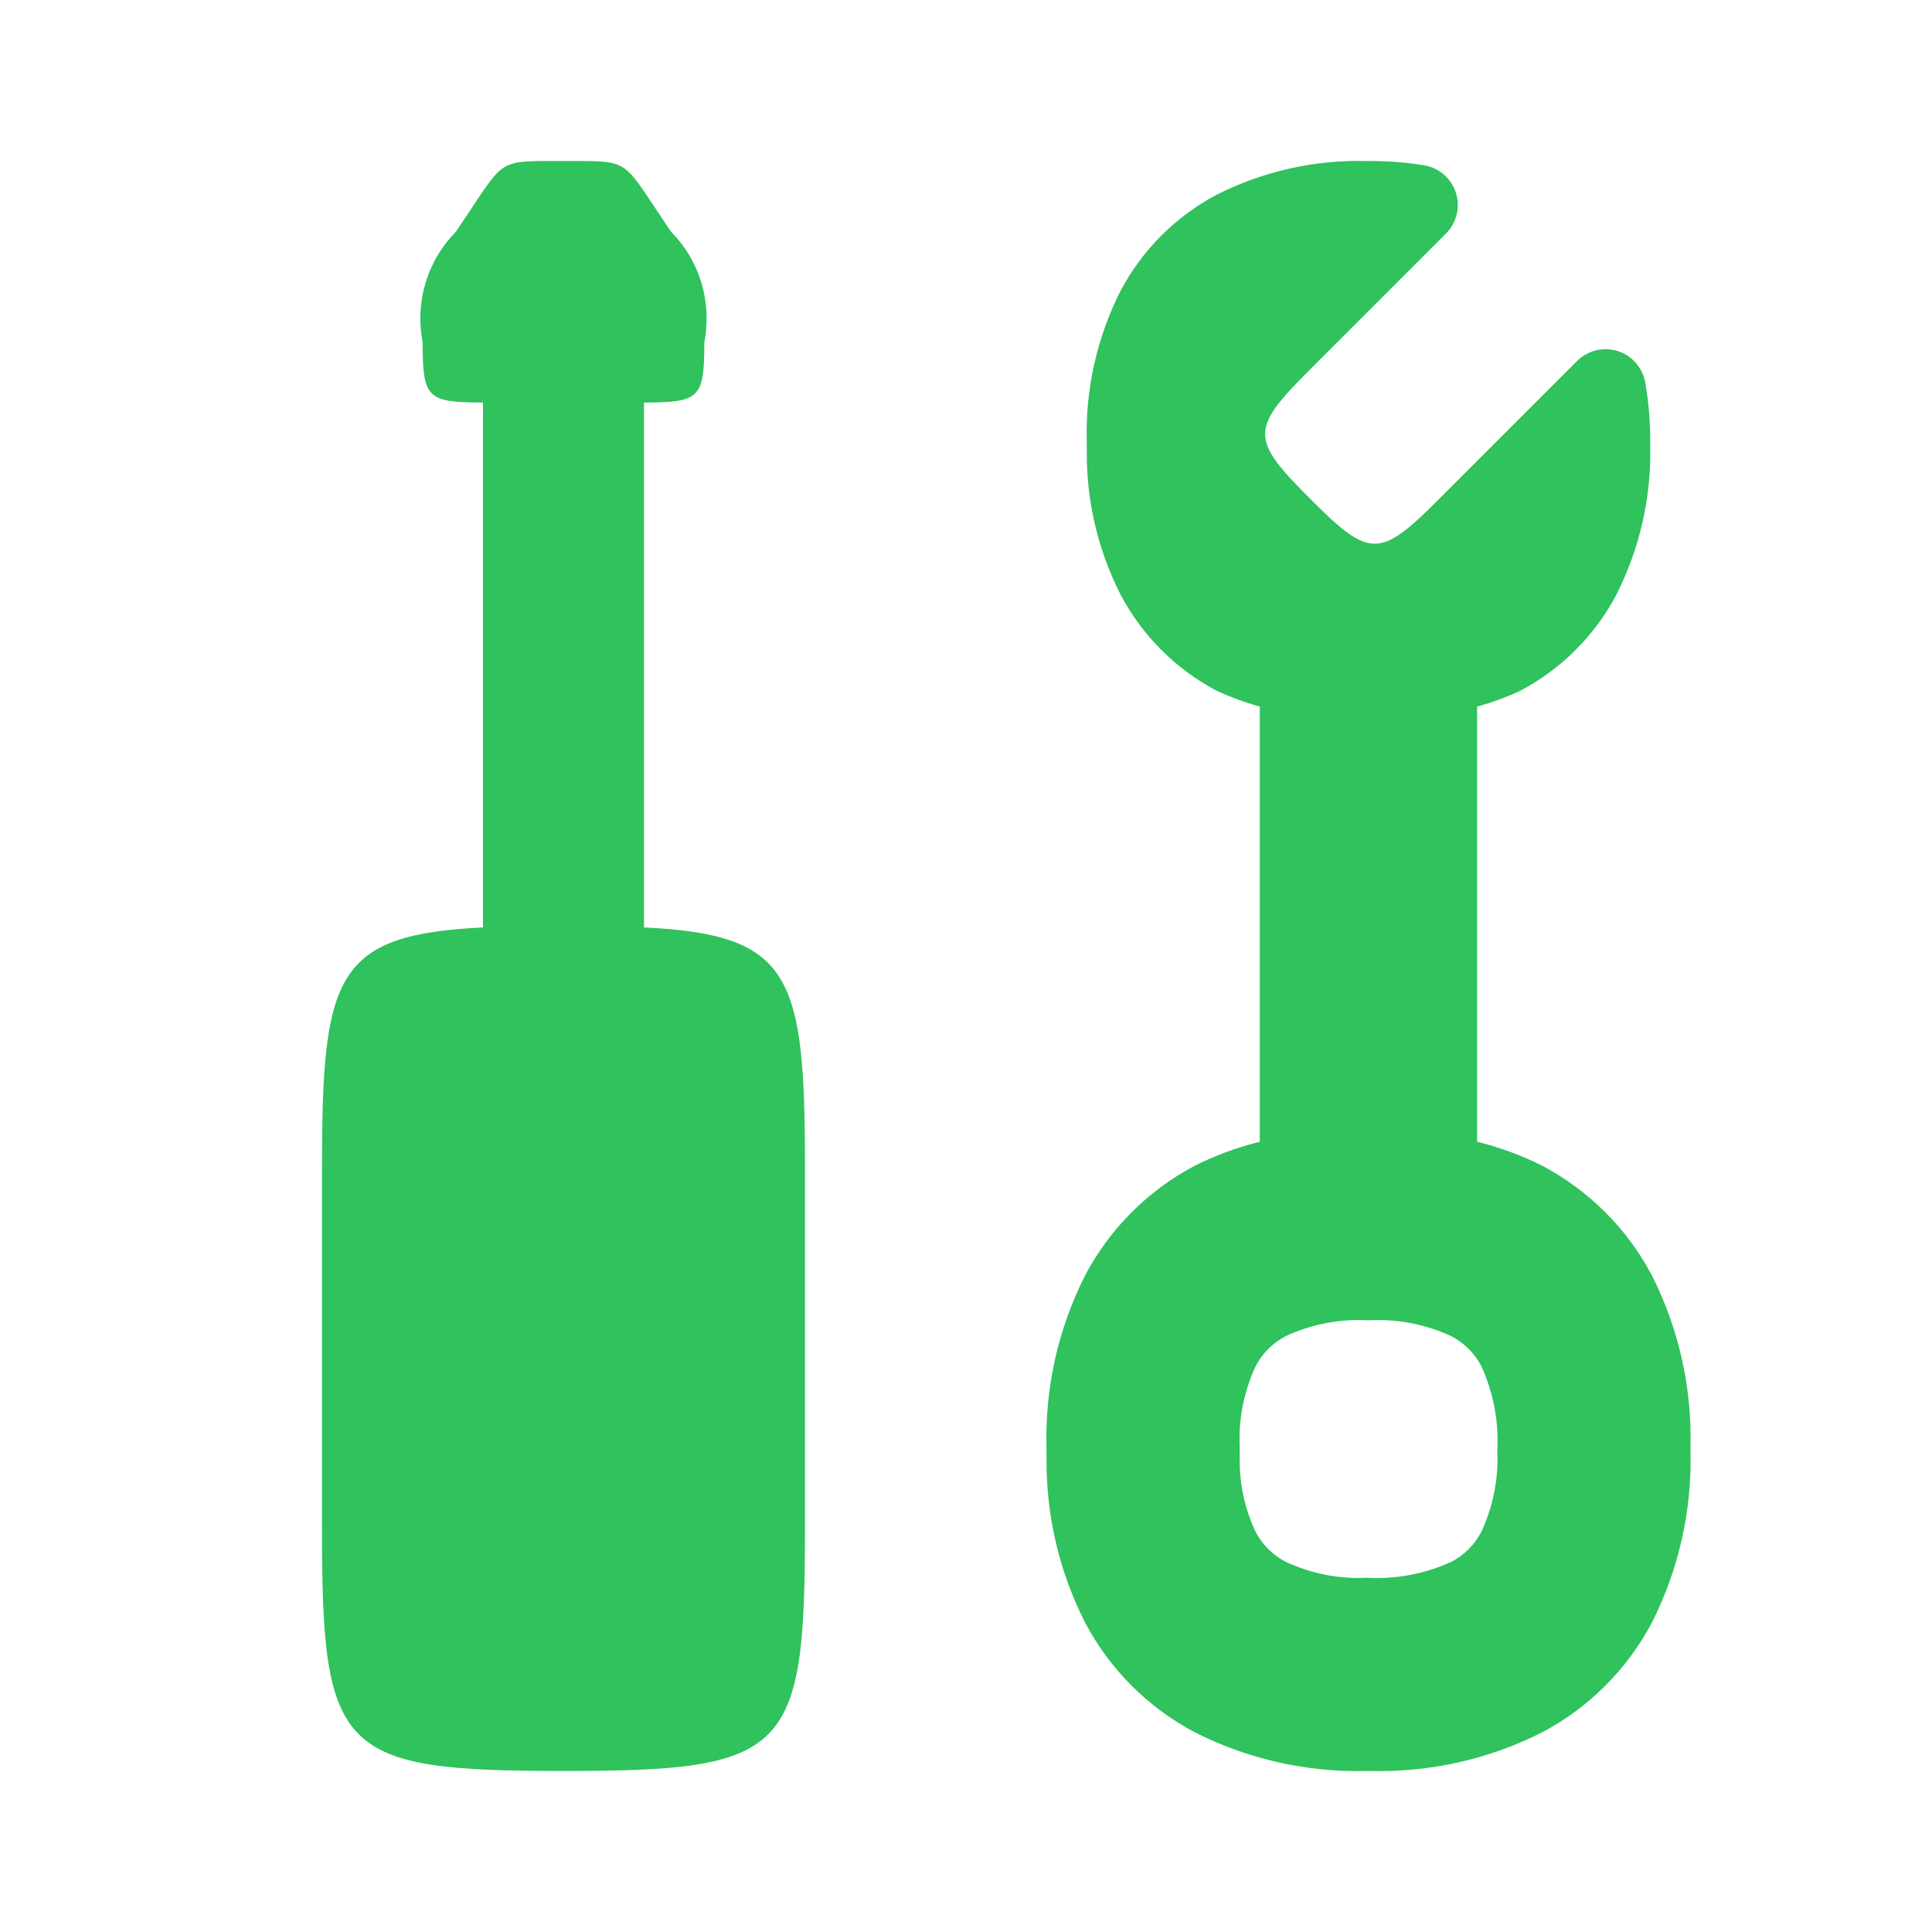<svg width="32" height="32" viewBox="0 0 32 32" fill="none" xmlns="http://www.w3.org/2000/svg">
<path fill-rule="evenodd" clip-rule="evenodd" d="M25.544 19.308C26.317 19.717 26.95 20.349 27.359 21.122C27.805 22.003 28.025 22.98 28 23.967V24.033C28.025 25.02 27.805 25.997 27.359 26.878C26.95 27.651 26.317 28.283 25.544 28.692C24.664 29.138 23.686 29.358 22.699 29.333H22.634C21.647 29.358 20.669 29.138 19.789 28.692C19.015 28.283 18.383 27.651 17.974 26.878C17.548 26.041 17.329 25.116 17.334 24.177L17.333 23.967C17.308 22.98 17.528 22.003 17.974 21.122C18.383 20.349 19.015 19.717 19.789 19.308C20.132 19.136 20.494 19.003 20.866 18.911V11.703C20.62 11.635 20.38 11.547 20.148 11.439C19.472 11.081 18.919 10.528 18.561 9.851C18.188 9.12 17.996 8.309 18.001 7.488L18 7.305C17.977 6.441 18.17 5.586 18.561 4.815C18.919 4.139 19.472 3.586 20.148 3.227C20.919 2.837 21.774 2.644 22.638 2.667H22.695C22.994 2.666 23.293 2.69 23.588 2.738C23.709 2.758 23.822 2.811 23.915 2.891C24.007 2.971 24.076 3.075 24.114 3.192C24.151 3.309 24.156 3.433 24.127 3.553C24.098 3.672 24.037 3.781 23.951 3.867L21.699 6.119C20.706 7.112 20.706 7.267 21.699 8.26C22.692 9.254 22.848 9.254 23.841 8.26L26.122 5.979C26.208 5.893 26.316 5.832 26.435 5.803C26.553 5.774 26.677 5.778 26.794 5.814C26.91 5.851 27.014 5.919 27.094 6.01C27.175 6.102 27.229 6.214 27.25 6.334C27.306 6.654 27.334 6.979 27.333 7.305V7.362C27.355 8.225 27.162 9.081 26.772 9.851C26.414 10.528 25.861 11.081 25.184 11.439C24.953 11.547 24.713 11.635 24.466 11.703V18.911C24.839 19.003 25.201 19.136 25.544 19.308ZM24.035 25.87C24.251 25.76 24.426 25.584 24.537 25.369C24.731 24.951 24.821 24.493 24.8 24.033C24.827 23.551 24.737 23.07 24.537 22.631C24.426 22.416 24.251 22.24 24.035 22.13C23.617 21.936 23.159 21.846 22.699 21.867H22.634C22.174 21.846 21.715 21.936 21.298 22.129C21.083 22.241 20.907 22.416 20.796 22.631C20.602 23.049 20.512 23.507 20.533 23.967L20.534 24.158C20.527 24.577 20.617 24.991 20.796 25.369C20.907 25.584 21.083 25.759 21.298 25.87C21.715 26.064 22.174 26.154 22.634 26.133C23.115 26.16 23.596 26.07 24.035 25.87Z" fill="#2FC25D"/>
<path d="M10.666 6.667V15.361C13.105 15.481 13.333 16.134 13.333 19.333V25.333C13.333 29.043 13.043 29.333 9.333 29.333C5.623 29.333 5.333 29.043 5.333 25.333V19.333C5.333 16.134 5.561 15.482 8 15.361V6.667C7.072 6.667 7 6.594 7 5.667C6.936 5.339 6.953 5.001 7.049 4.682C7.146 4.362 7.319 4.072 7.554 3.835L7.778 3.499C8.069 3.062 8.196 2.854 8.38 2.755C8.565 2.656 8.808 2.667 9.333 2.667C9.858 2.667 10.101 2.656 10.286 2.755C10.47 2.854 10.597 3.062 10.888 3.499L11.112 3.835C11.347 4.071 11.52 4.362 11.617 4.682C11.713 5.001 11.73 5.339 11.666 5.667C11.666 6.594 11.594 6.667 10.666 6.667Z" fill="#2FC25D"/>
</svg>
